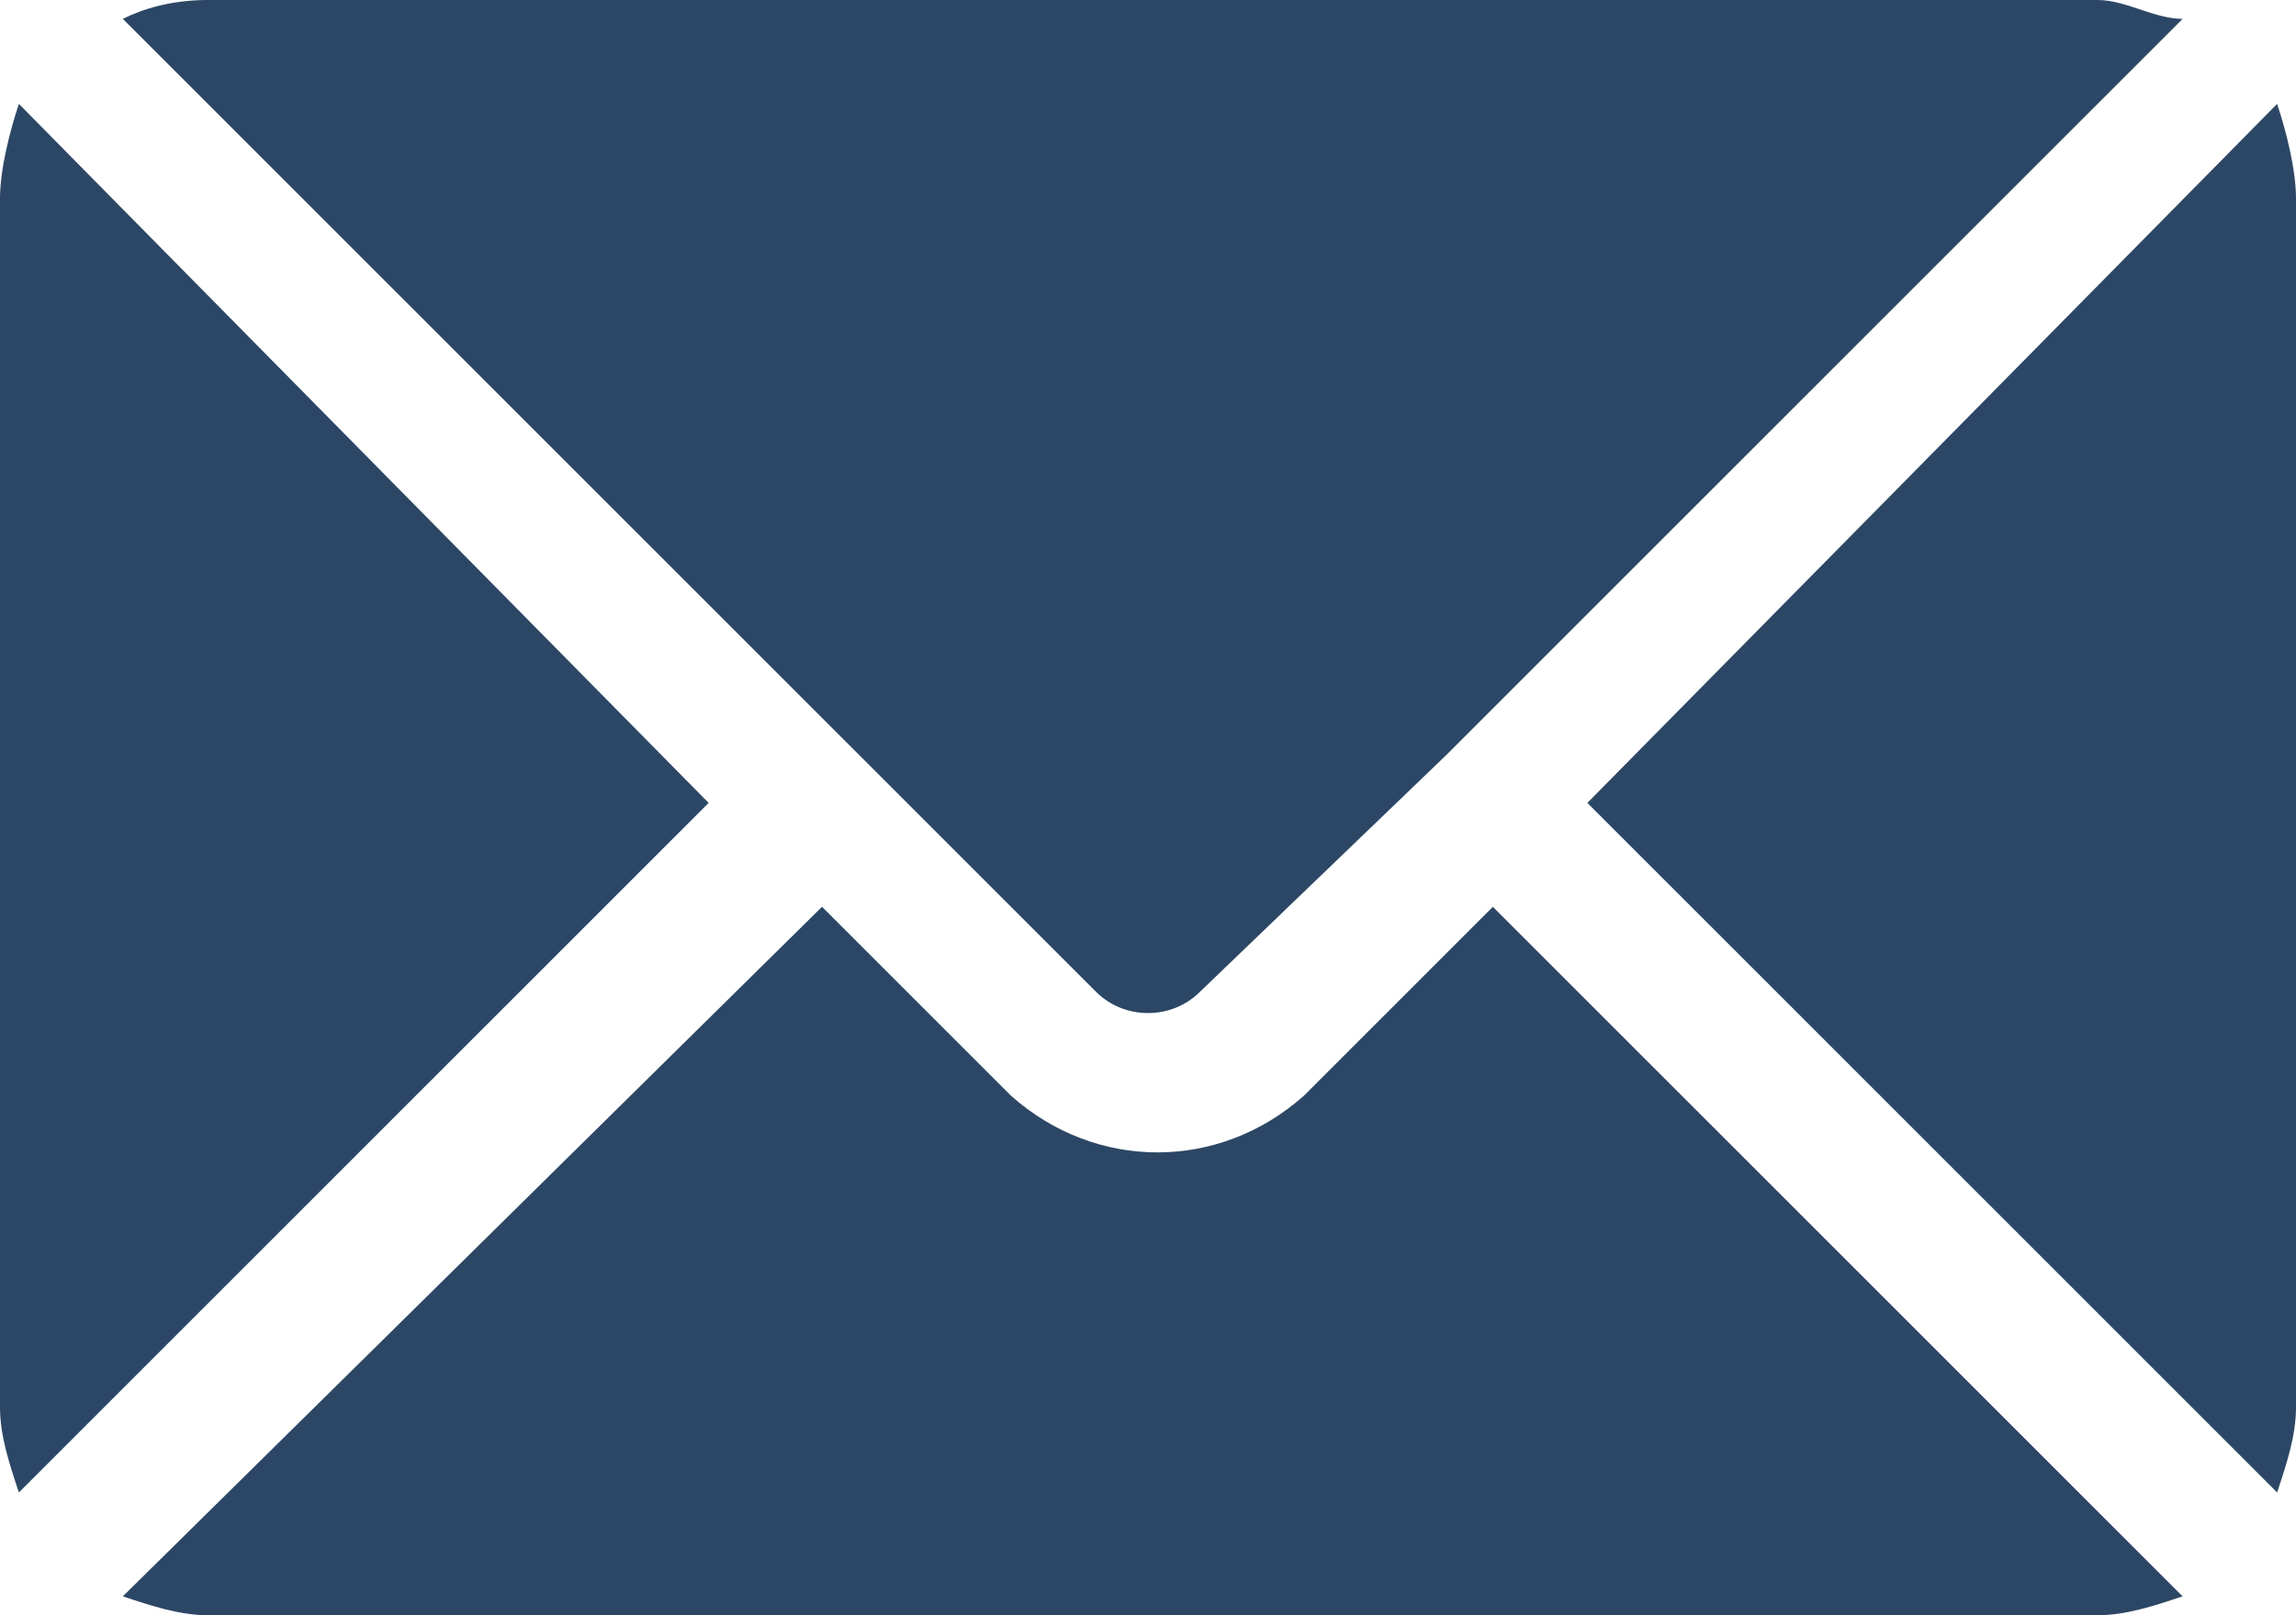 <?xml version="1.0" encoding="UTF-8"?>
<svg id="Layer_1" xmlns="http://www.w3.org/2000/svg" version="1.1" xmlns:xlink="http://www.w3.org/1999/xlink" viewBox="0 0 24.3 17.1">
  <!-- Generator: Adobe Illustrator 29.2.1, SVG Export Plug-In . SVG Version: 2.1.0 Build 116)  -->
  <defs>
    <style>
      .st0 {
        fill: #2c4765;
      }
    </style>
  </defs>
  <path class="st0" d="M15.8,9.6l-2,2c-.9.8-2.2.8-3.1,0l-2-2-7.4,7.3c.3.1.6.2.9.2h20c.3,0,.6-.1.9-.2l-7.3-7.3Z"/>
  <path class="st0" d="M22.2,0H2.2c-.4,0-.7.1-.9.2l7.8,7.8h0l2.5,2.5c.3.3.8.3,1.1,0l2.6-2.5h0L23.1.2c-.3,0-.6-.2-.9-.2Z"/>
  <path class="st0" d="M.2,1.1c-.1.3-.2.7-.2,1v12.8c0,.3.1.6.2.9l7.3-7.3L.2,1.1Z"/>
  <path class="st0" d="M24.1,1.1l-7.3,7.4,7.3,7.3c.1-.3.2-.6.2-.9V2.1c0-.3-.1-.7-.2-1Z"/>
</svg>